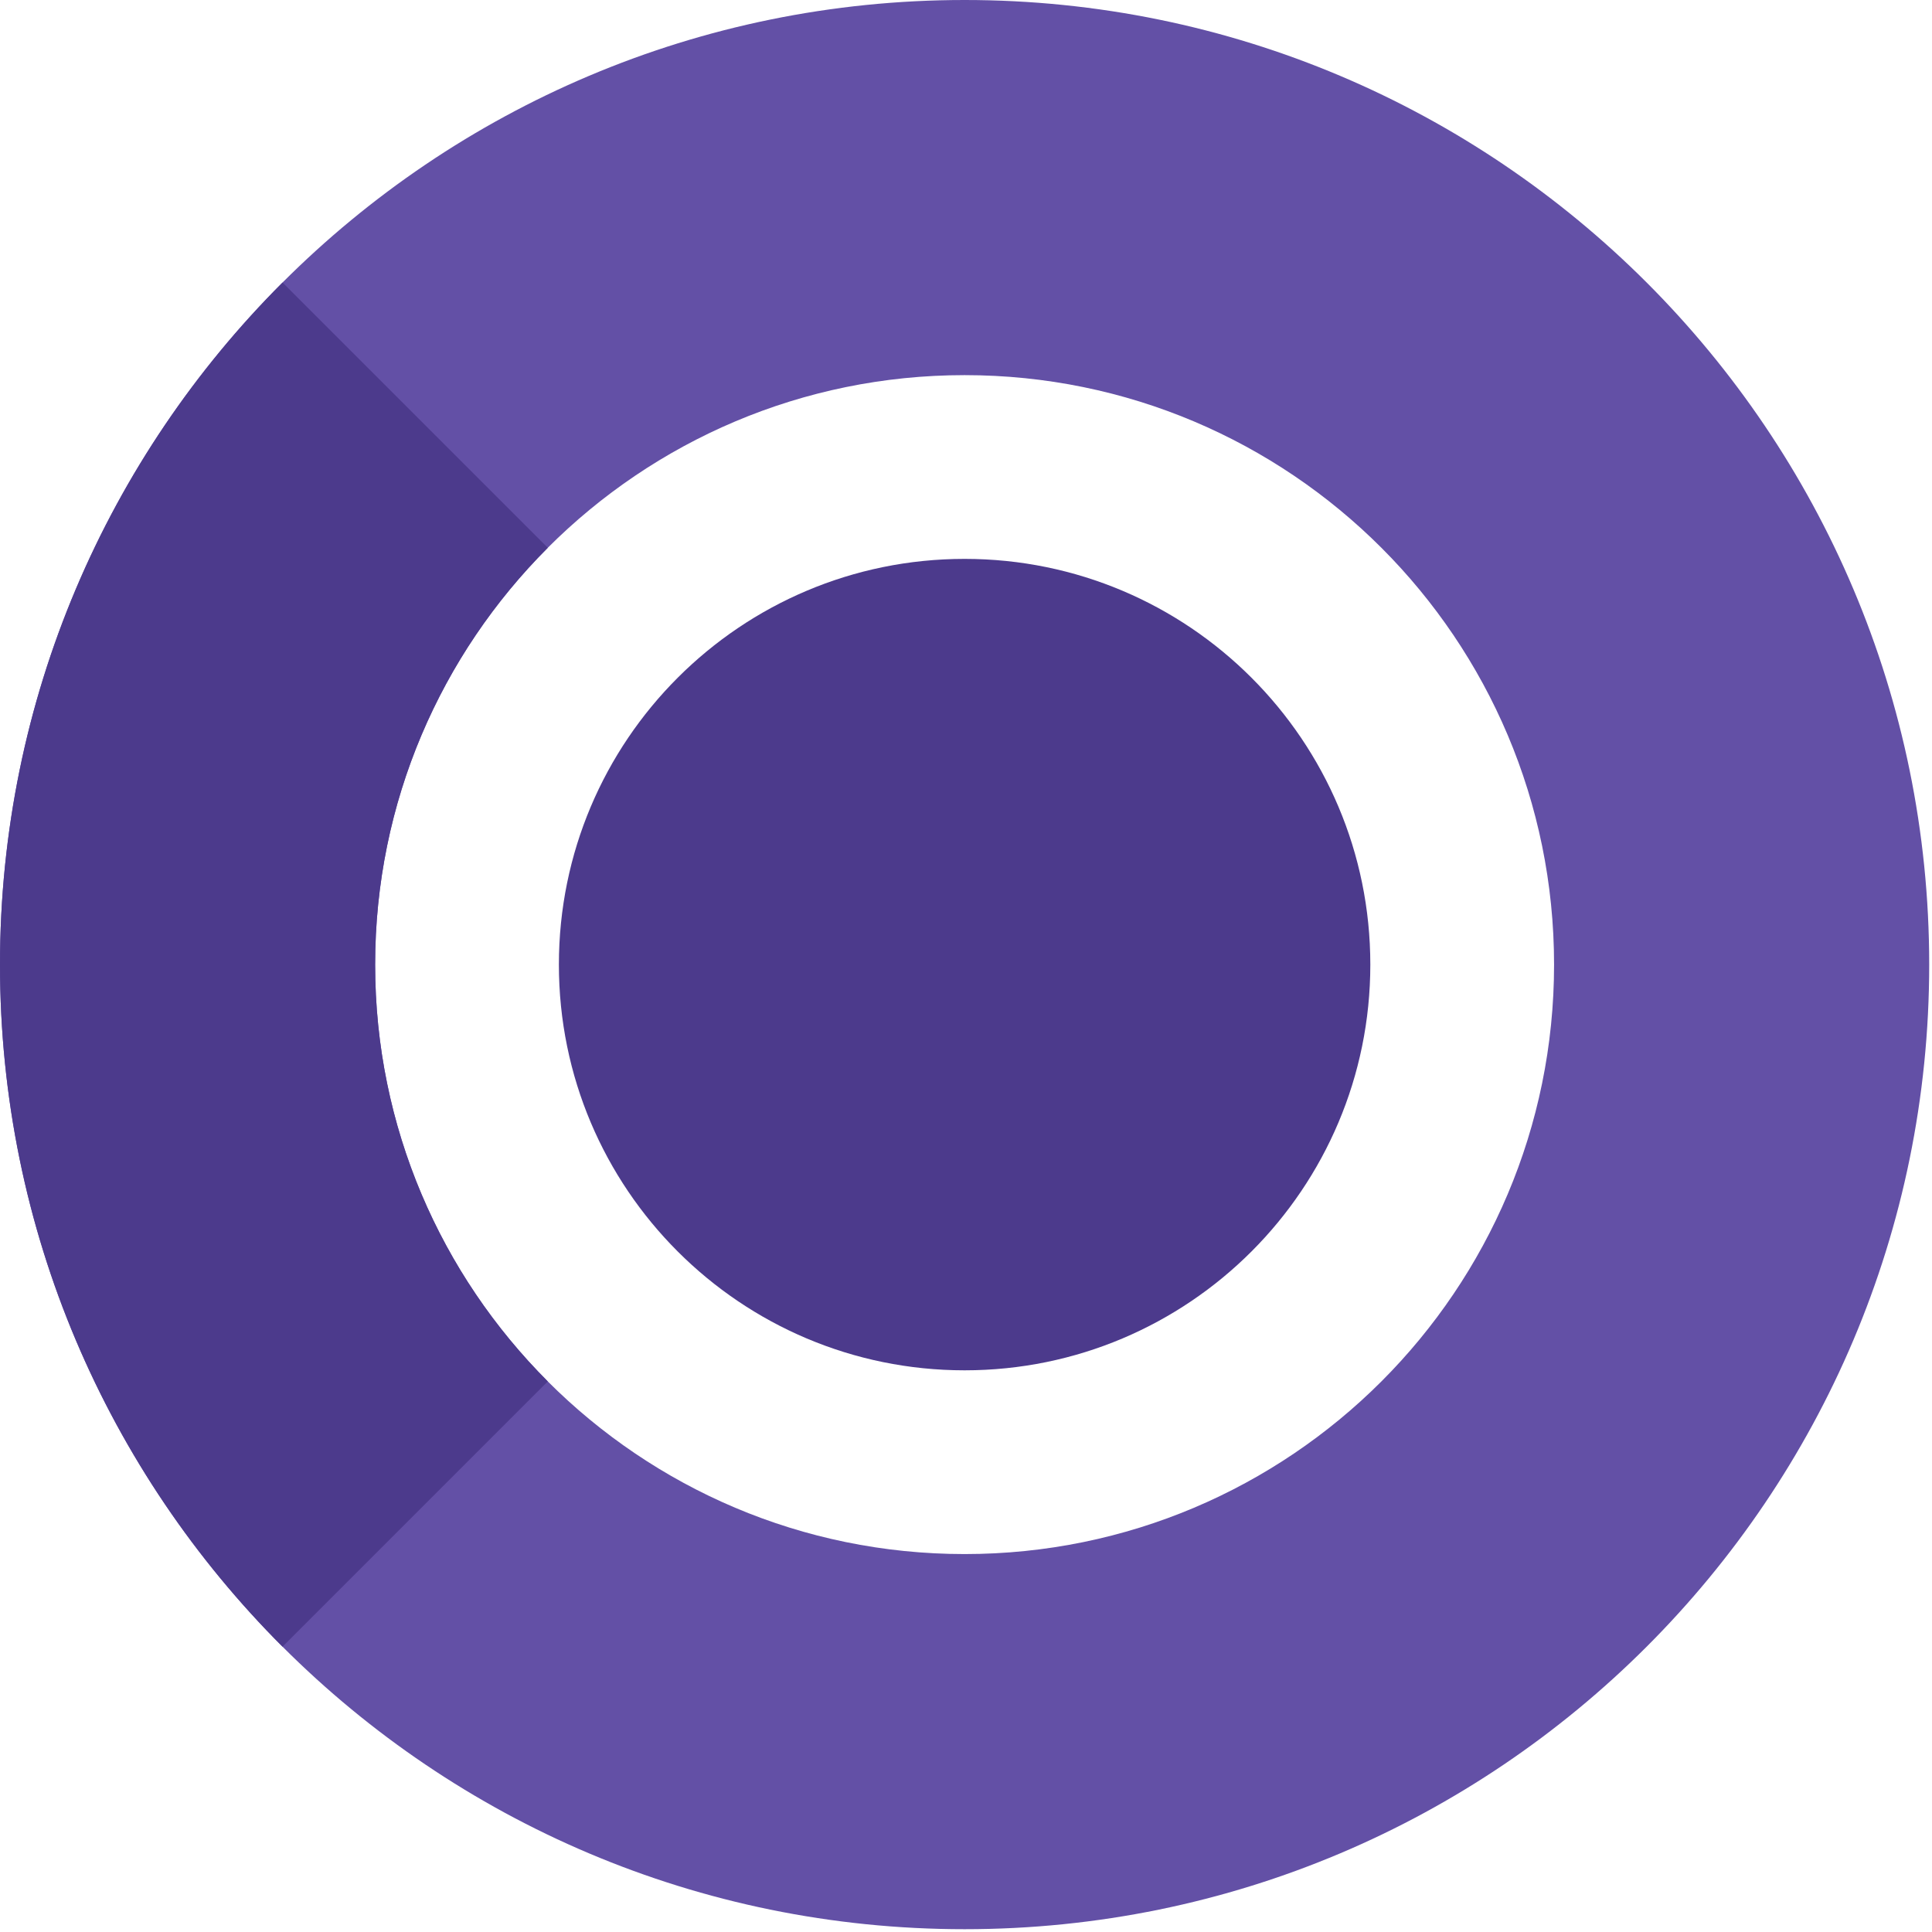 <?xml version="1.0" encoding="UTF-8"?> <svg xmlns="http://www.w3.org/2000/svg" width="498" height="498" viewBox="0 0 498 498" fill="none"> <g clip-path="url(#clip0)"> <path d="M248.64 353.219C306.398 353.219 353.22 306.397 353.22 248.639C353.22 190.882 306.398 144.06 248.64 144.06C190.882 144.06 144.061 190.882 144.061 248.639C144.061 306.397 190.882 353.219 248.64 353.219Z" fill="#4C3A8C"></path> <path d="M248.64 0C111.32 0 0 111.32 0 248.639C0 385.959 111.32 497.279 248.64 497.279C385.959 497.279 497.279 385.959 497.279 248.639C497.279 111.32 385.959 0 248.64 0ZM248.64 400.583C164.724 400.583 96.696 332.555 96.696 248.639C96.696 164.723 164.724 96.696 248.64 96.696C332.556 96.696 400.583 164.723 400.583 248.639C400.583 332.555 332.556 400.583 248.64 400.583Z" fill="#6350A6"></path> <path d="M141.199 141.199L72.825 72.825C27.83 117.82 0 179.979 0 248.639C0 317.299 27.83 379.459 72.825 424.454L141.199 356.079C113.703 328.583 96.696 290.597 96.696 248.639C96.696 206.681 113.703 168.696 141.199 141.199Z" fill="#4C3A8C"></path> </g> <defs> <clipPath id="clip0"> <rect width="497.279" height="497.279" fill="white"></rect> </clipPath> </defs> </svg> 